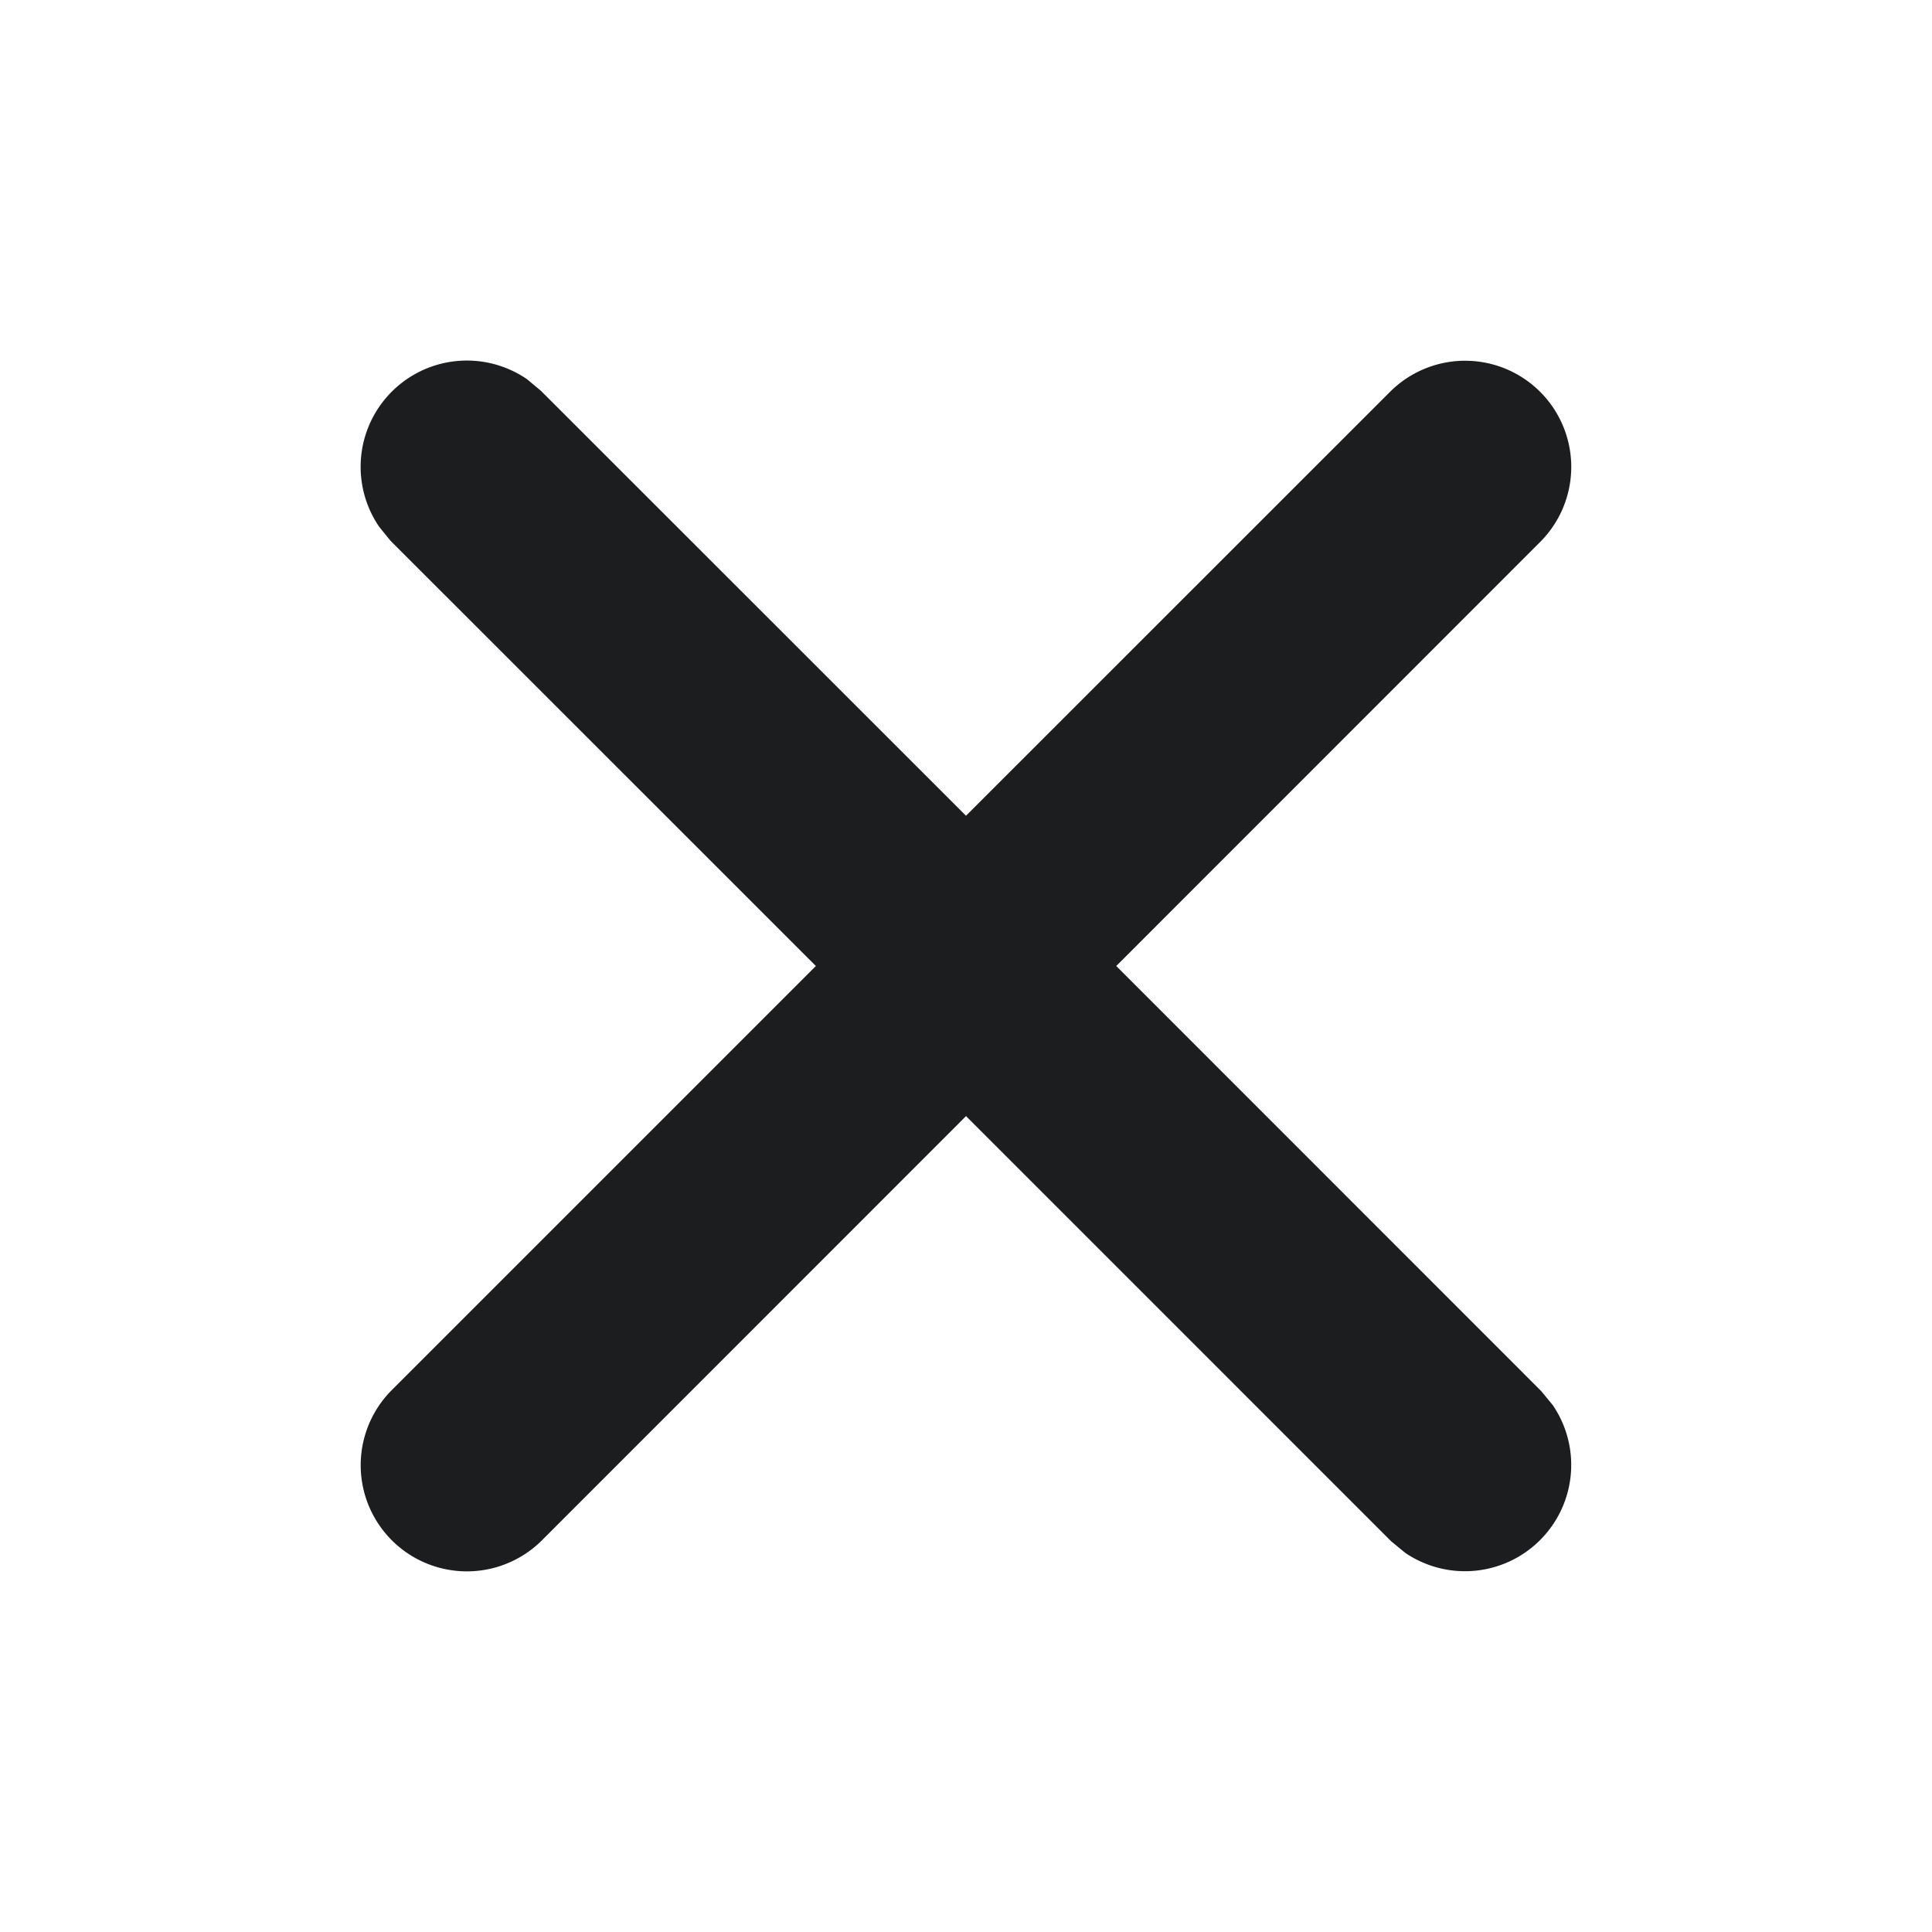 <svg xmlns="http://www.w3.org/2000/svg" width="24" height="24" viewBox="0 0 15 15"><path fill="#1B1D1E" d="M10.969 3.219a.574.574 0 1 1 .812.812L8.313 7.5l3.468 3.469l.074.09a.575.575 0 0 1-.796.796l-.09-.074L7.5 8.312l-3.469 3.47a.574.574 0 1 1-.812-.813L6.688 7.5l-3.47-3.469l-.073-.09a.575.575 0 0 1 .796-.797l.09.075L7.5 6.687z" stroke-width="0.5" stroke="#1B1D1E"/></svg>